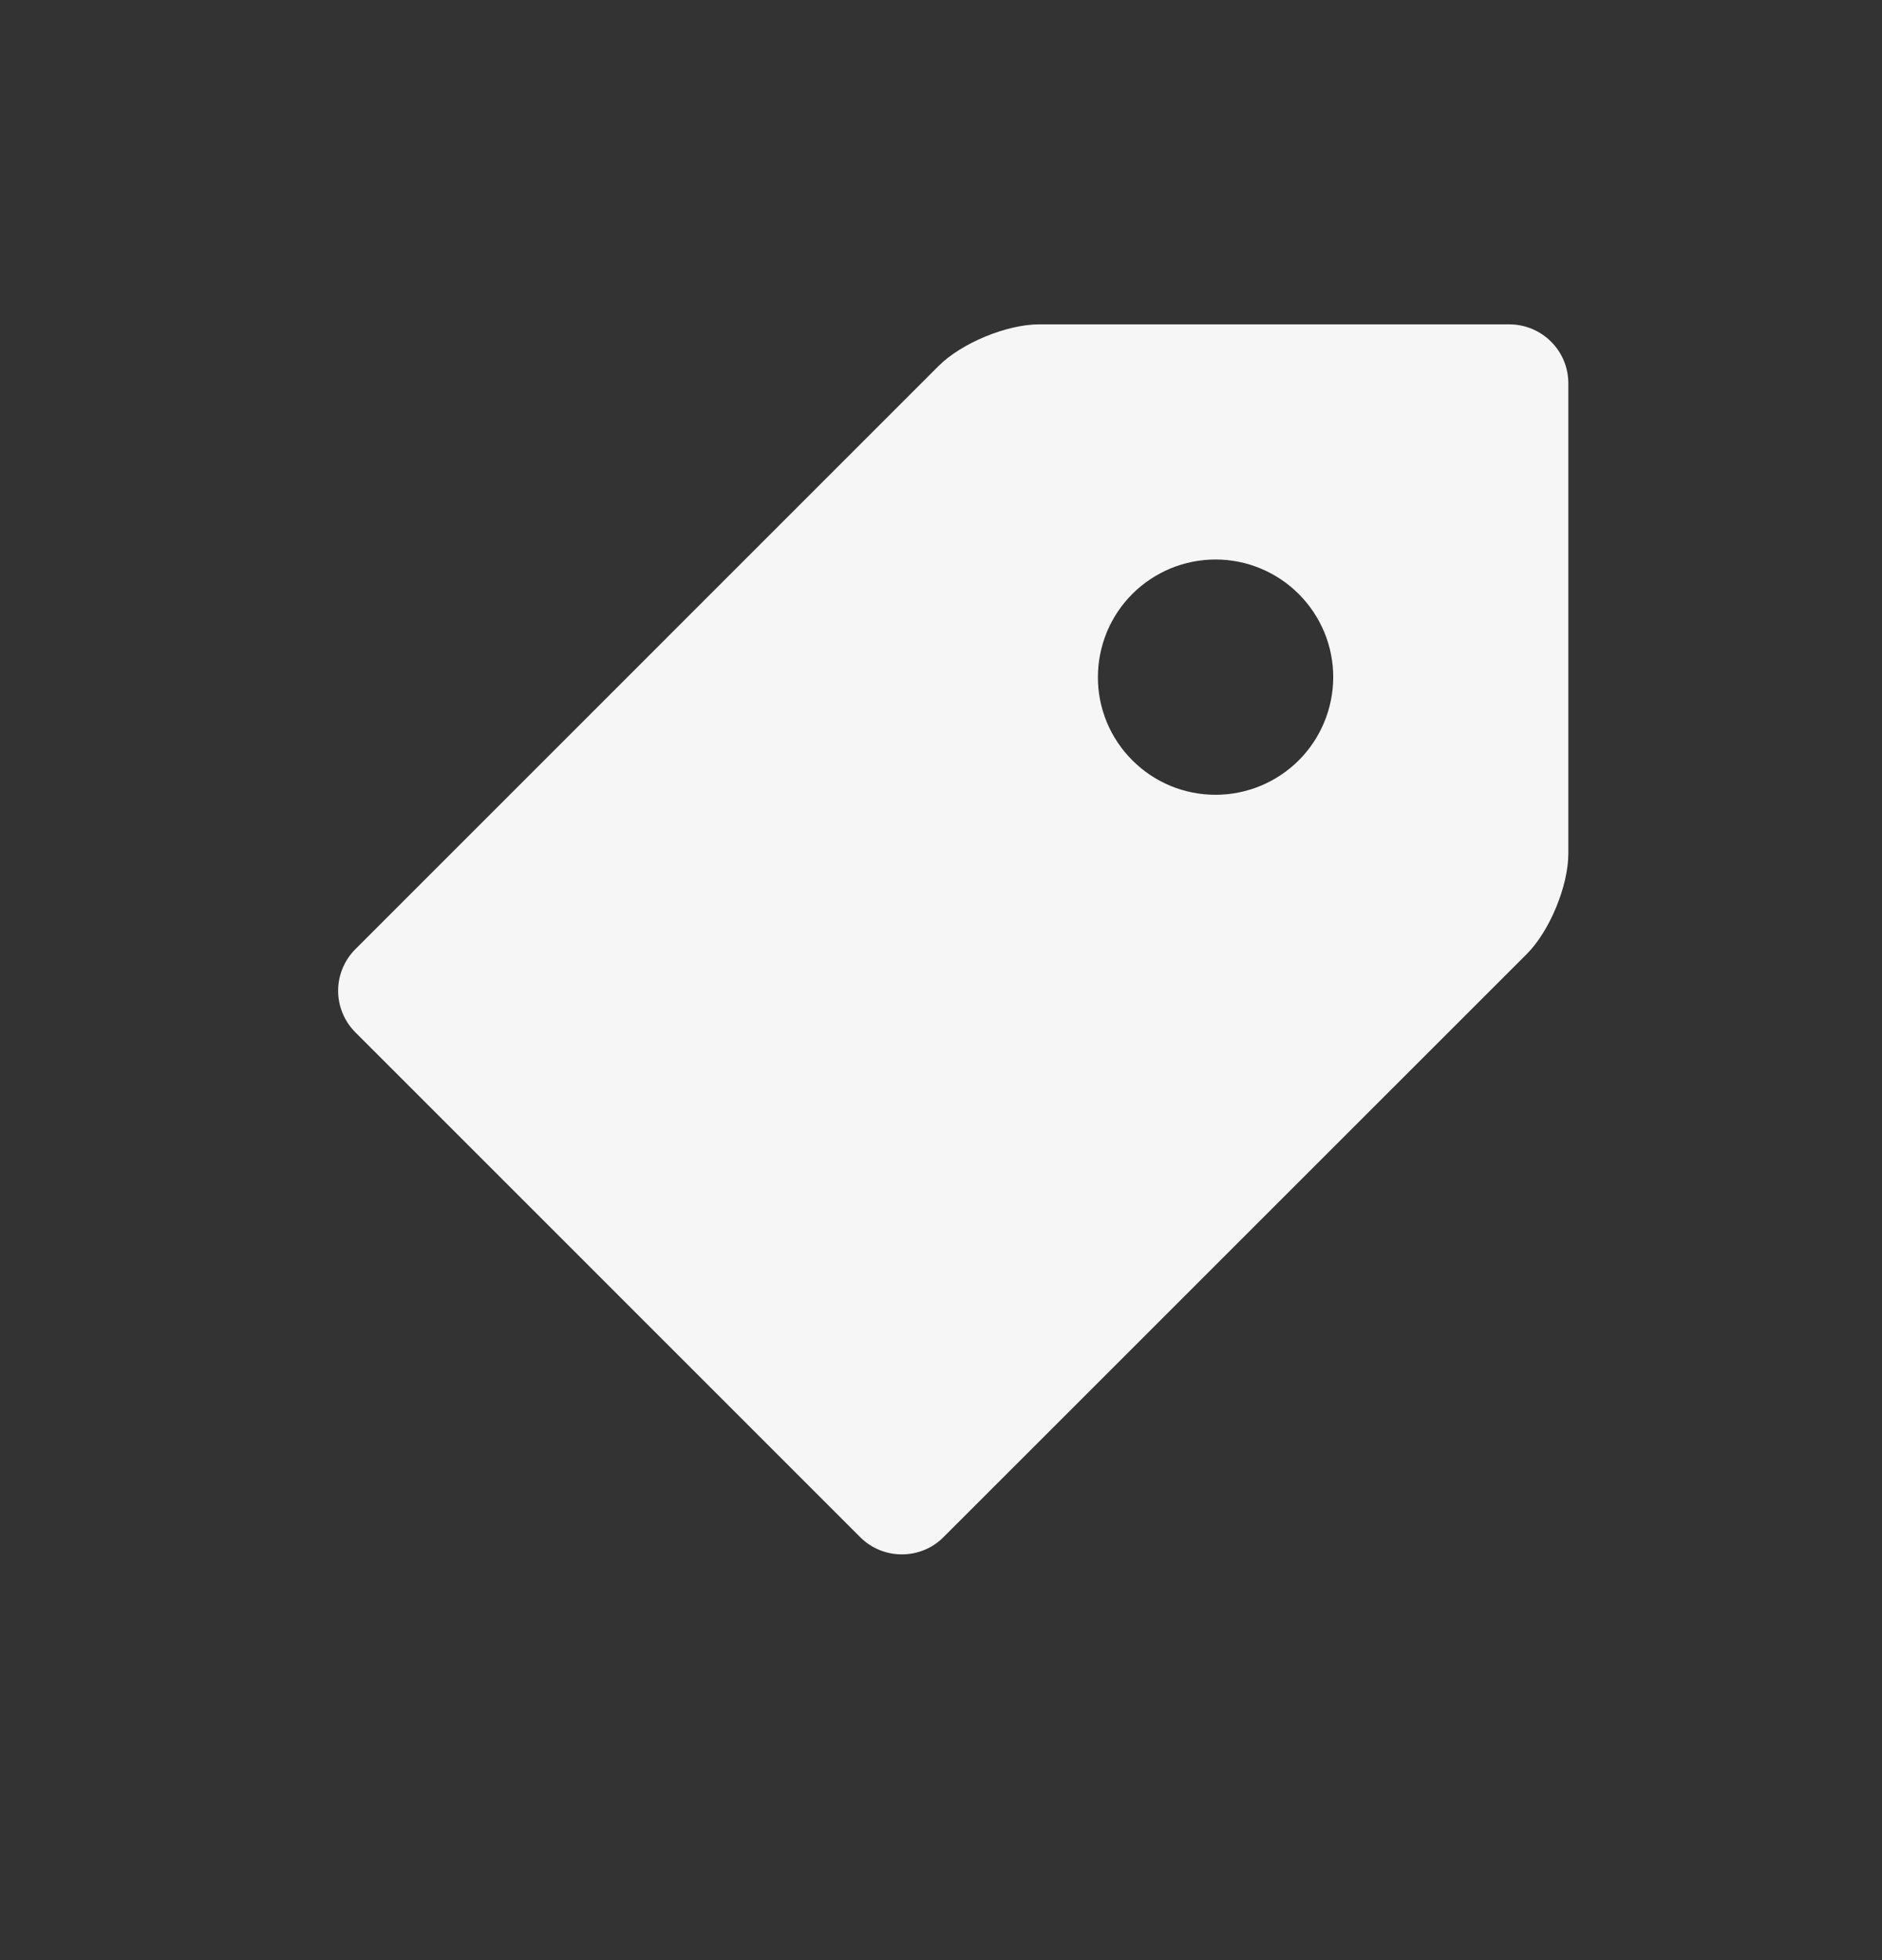 <svg width="24" height="25" viewBox="0 0 24 25" fill="none" xmlns="http://www.w3.org/2000/svg">
                                        <rect x="0" y="0" width="24" height="25" fill="#333333" stroke="none"/>
                                        <g clip-path="url(#clip0_2990_19646)">
                                        <path d="M19.25 4.137H13.251C12.838 4.137 12.261 4.376 11.97 4.667L4.532 12.106C4.391 12.247 4.312 12.438 4.312 12.637C4.312 12.835 4.391 13.026 4.532 13.167L10.97 19.606C11.111 19.747 11.302 19.825 11.501 19.825C11.7 19.825 11.891 19.747 12.031 19.606L19.471 12.167C19.762 11.875 20 11.299 20 10.887V4.887C20 4.689 19.921 4.498 19.78 4.358C19.64 4.217 19.449 4.138 19.25 4.137ZM15.501 10.137C15.303 10.137 15.108 10.098 14.926 10.023C14.744 9.947 14.579 9.837 14.44 9.697C14.3 9.558 14.19 9.393 14.114 9.21C14.039 9.028 14 8.833 14.001 8.636C14.001 8.439 14.04 8.244 14.115 8.062C14.19 7.88 14.301 7.715 14.44 7.575C14.58 7.436 14.745 7.326 14.927 7.25C15.109 7.175 15.305 7.136 15.502 7.136C15.899 7.136 16.281 7.295 16.562 7.576C16.844 7.858 17.002 8.239 17.002 8.637C17.001 9.035 16.843 9.417 16.562 9.698C16.28 9.979 15.899 10.137 15.501 10.137Z" fill="#F6F6F6"/>
                                        </g>
                                        <defs>
                                        <clipPath id="clip0_2990_19646">
                                        <rect width="16" height="16" fill="white" transform="translate(4 4.137)"/>
                                        </clipPath>
                                        </defs>
                                        </svg>